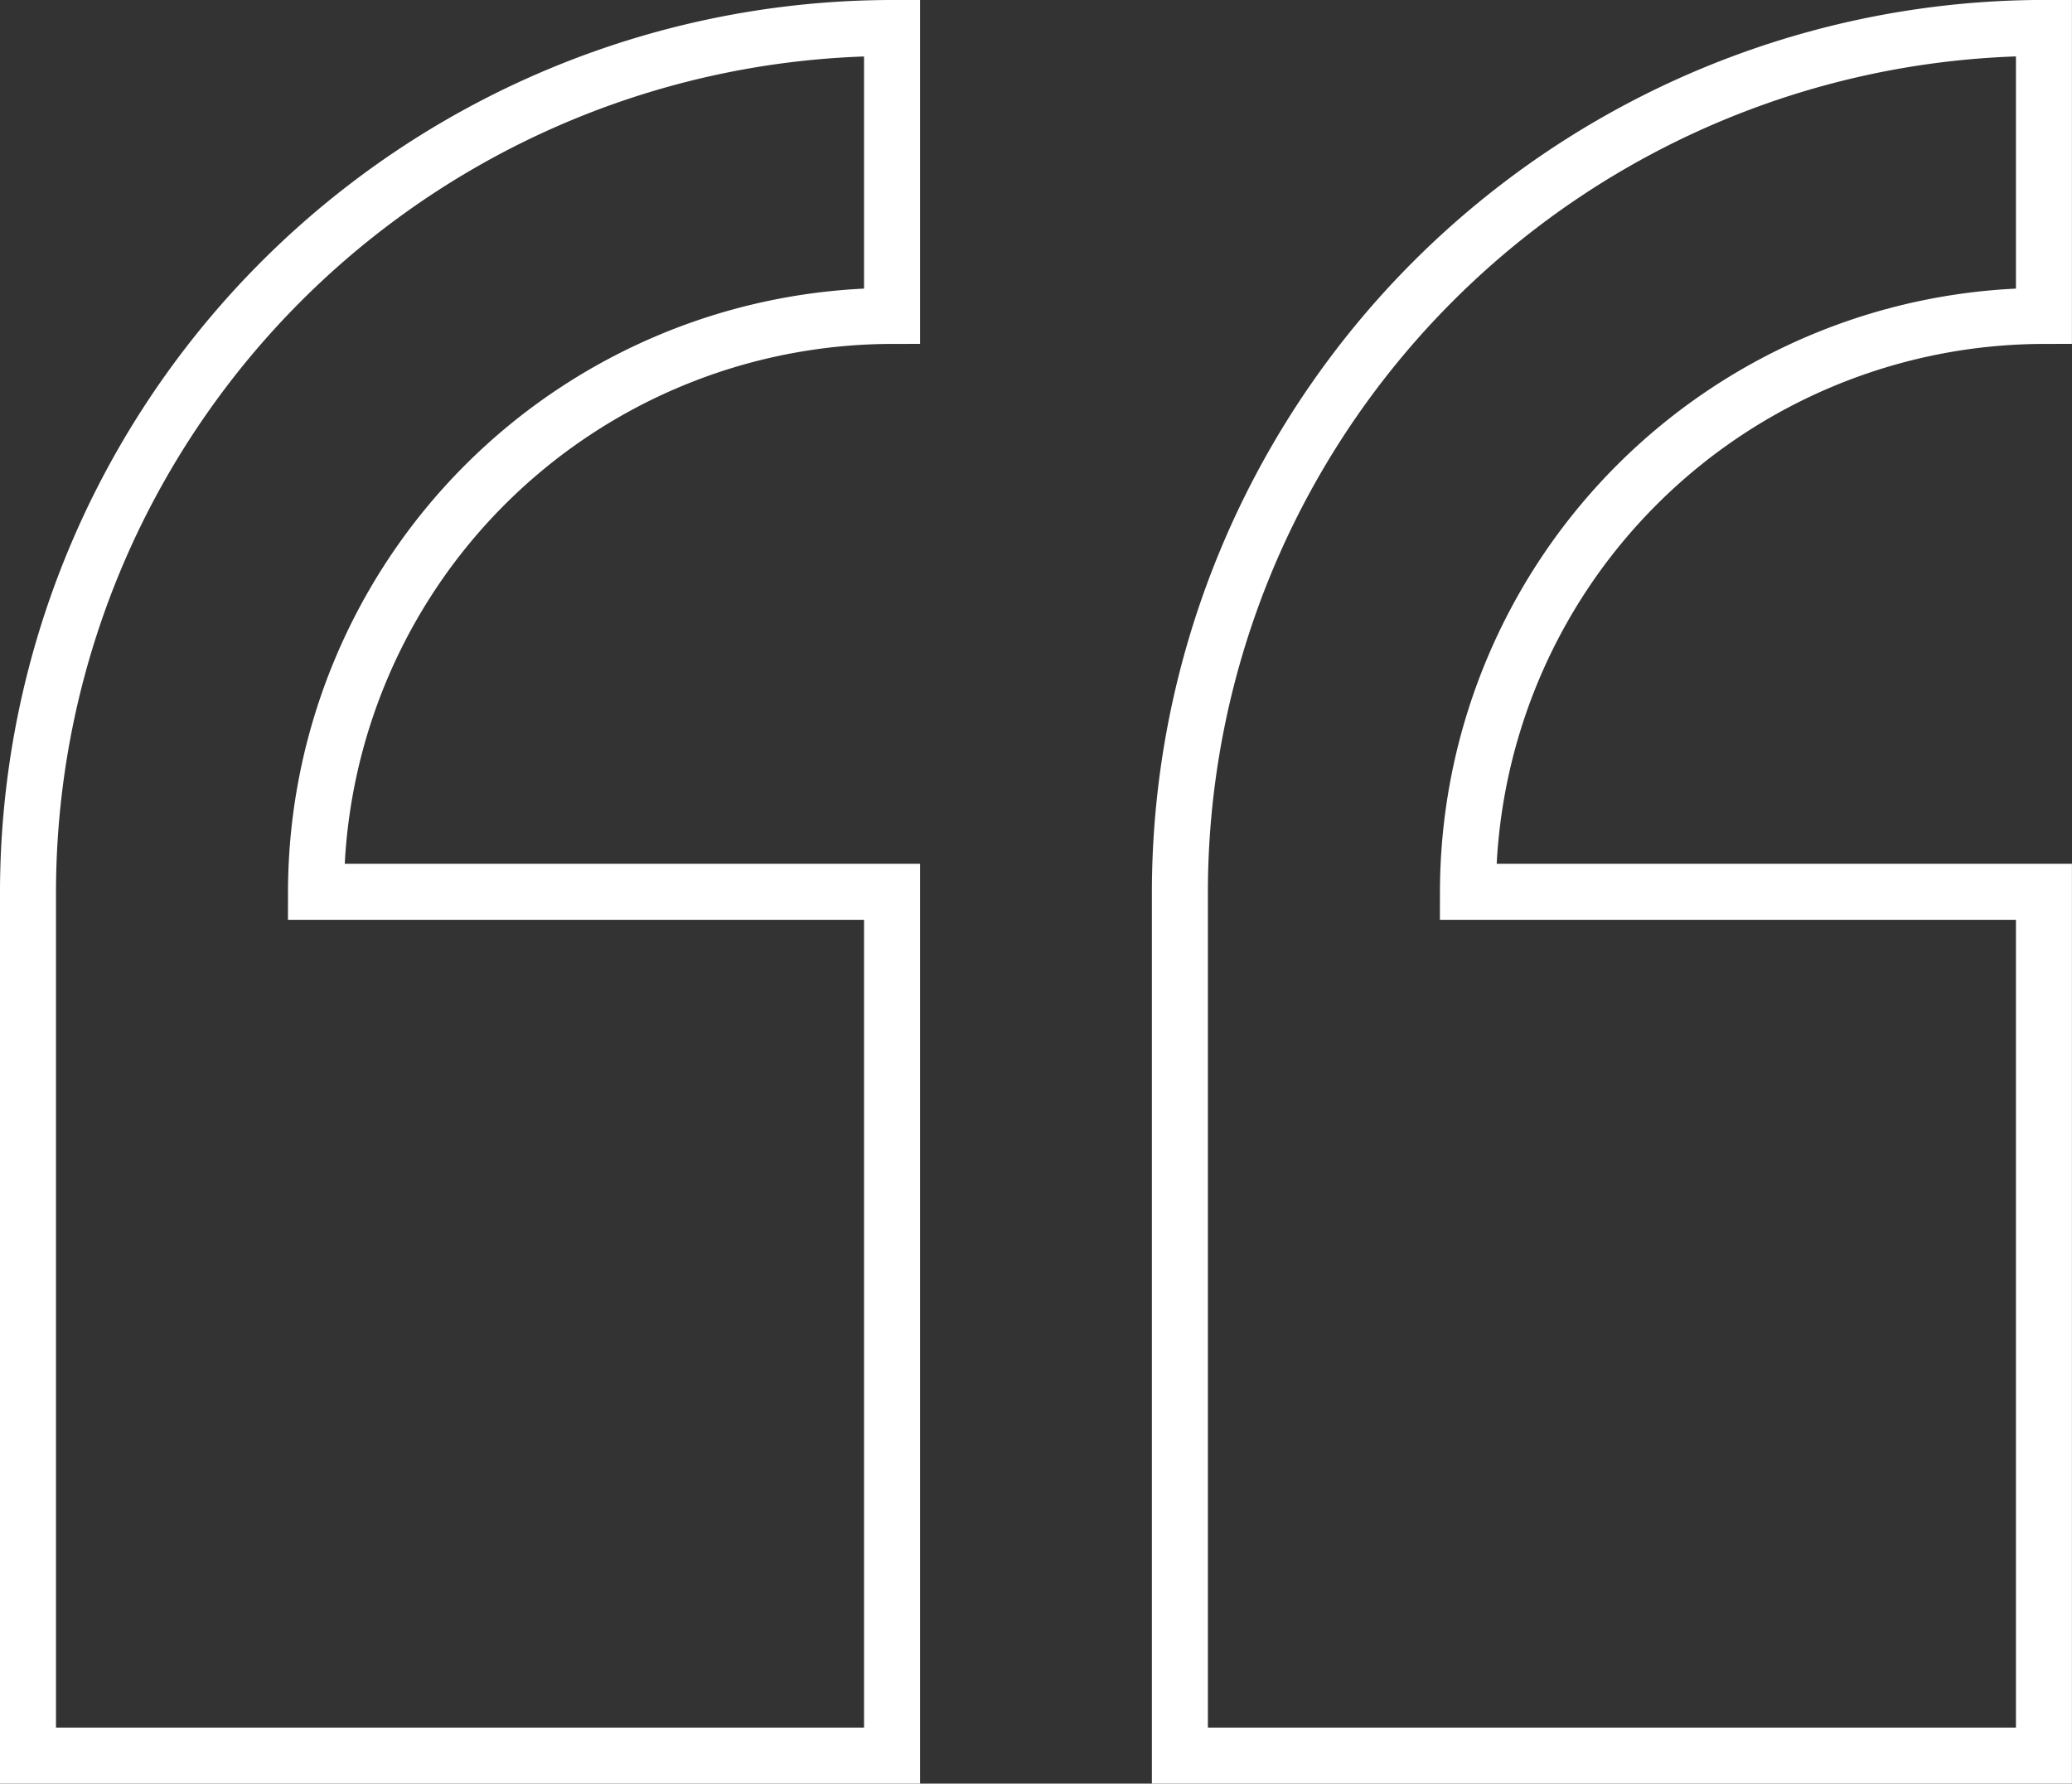 <svg xmlns="http://www.w3.org/2000/svg" width="37.001" height="31.858" viewBox="0 0 37.001 31.858">
  <rect x="0" y="0" width="37.001" height="31.858" fill="#333333" stroke="none"/>
  <g id="Group_5695" data-name="Group 5695" transform="translate(-96.5 -3134.138)">
    <path id="Path_8040" data-name="Path 8040" d="M0,15.429V30.858H15.43V15.429H5.143A10.3,10.3,0,0,1,15.43,5.143V0A15.446,15.446,0,0,0,0,15.429Z" transform="translate(97 3134.638)" fill="none" stroke="#fff" stroke-width="1"/>
    <path id="Path_8041" data-name="Path 8041" d="M308,5.144V0a15.446,15.446,0,0,0-15.43,15.429V30.859H308V15.43H297.714A10.3,10.3,0,0,1,308,5.144Z" transform="translate(-175 3134.637)" fill="none" stroke="#fff" stroke-width="1"/>
  </g>
</svg>
